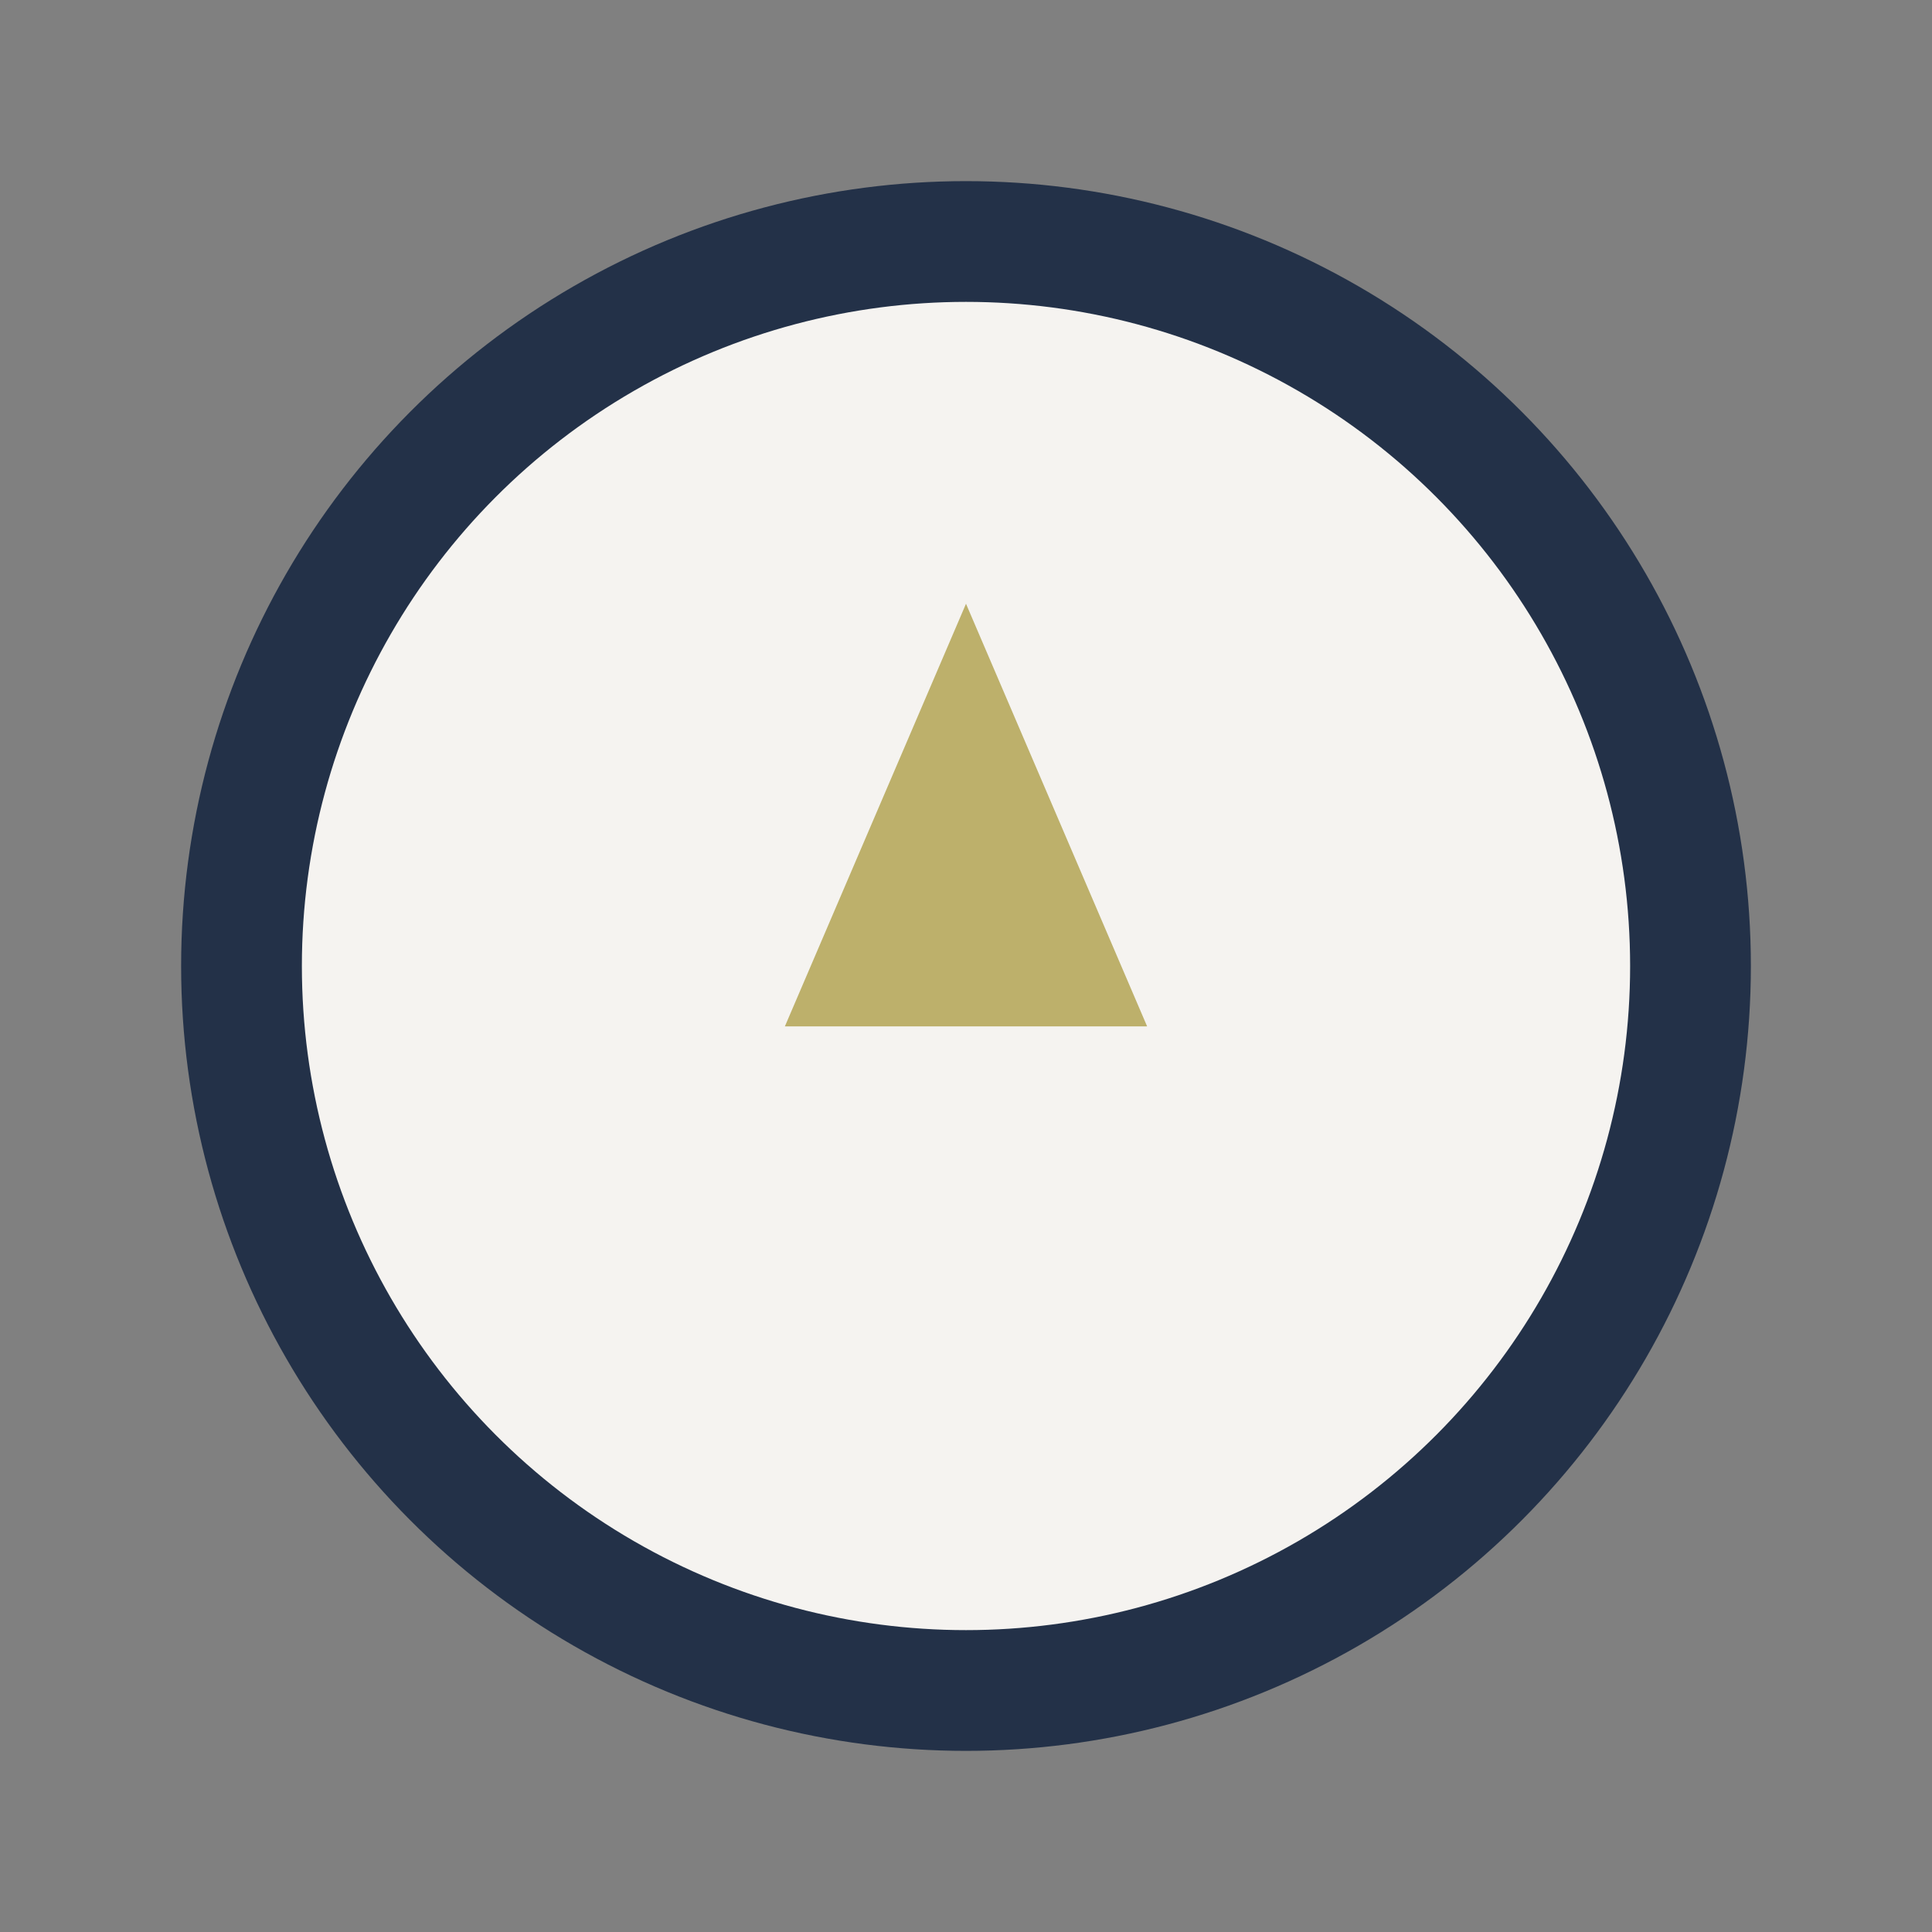 <?xml version="1.0" encoding="UTF-8"?>
<svg xmlns="http://www.w3.org/2000/svg" viewBox="0 0 32 32" width="32" height="32"><rect x="0" y="0" width="32" height="32" fill="#808080" stroke="none"/><circle cx="16" cy="16" r="12" fill="#F5F3F0" stroke="#233148" stroke-width="2"/><path d="M16 10l3 7-6 0 3-7z" fill="#BDB06B"/></svg>